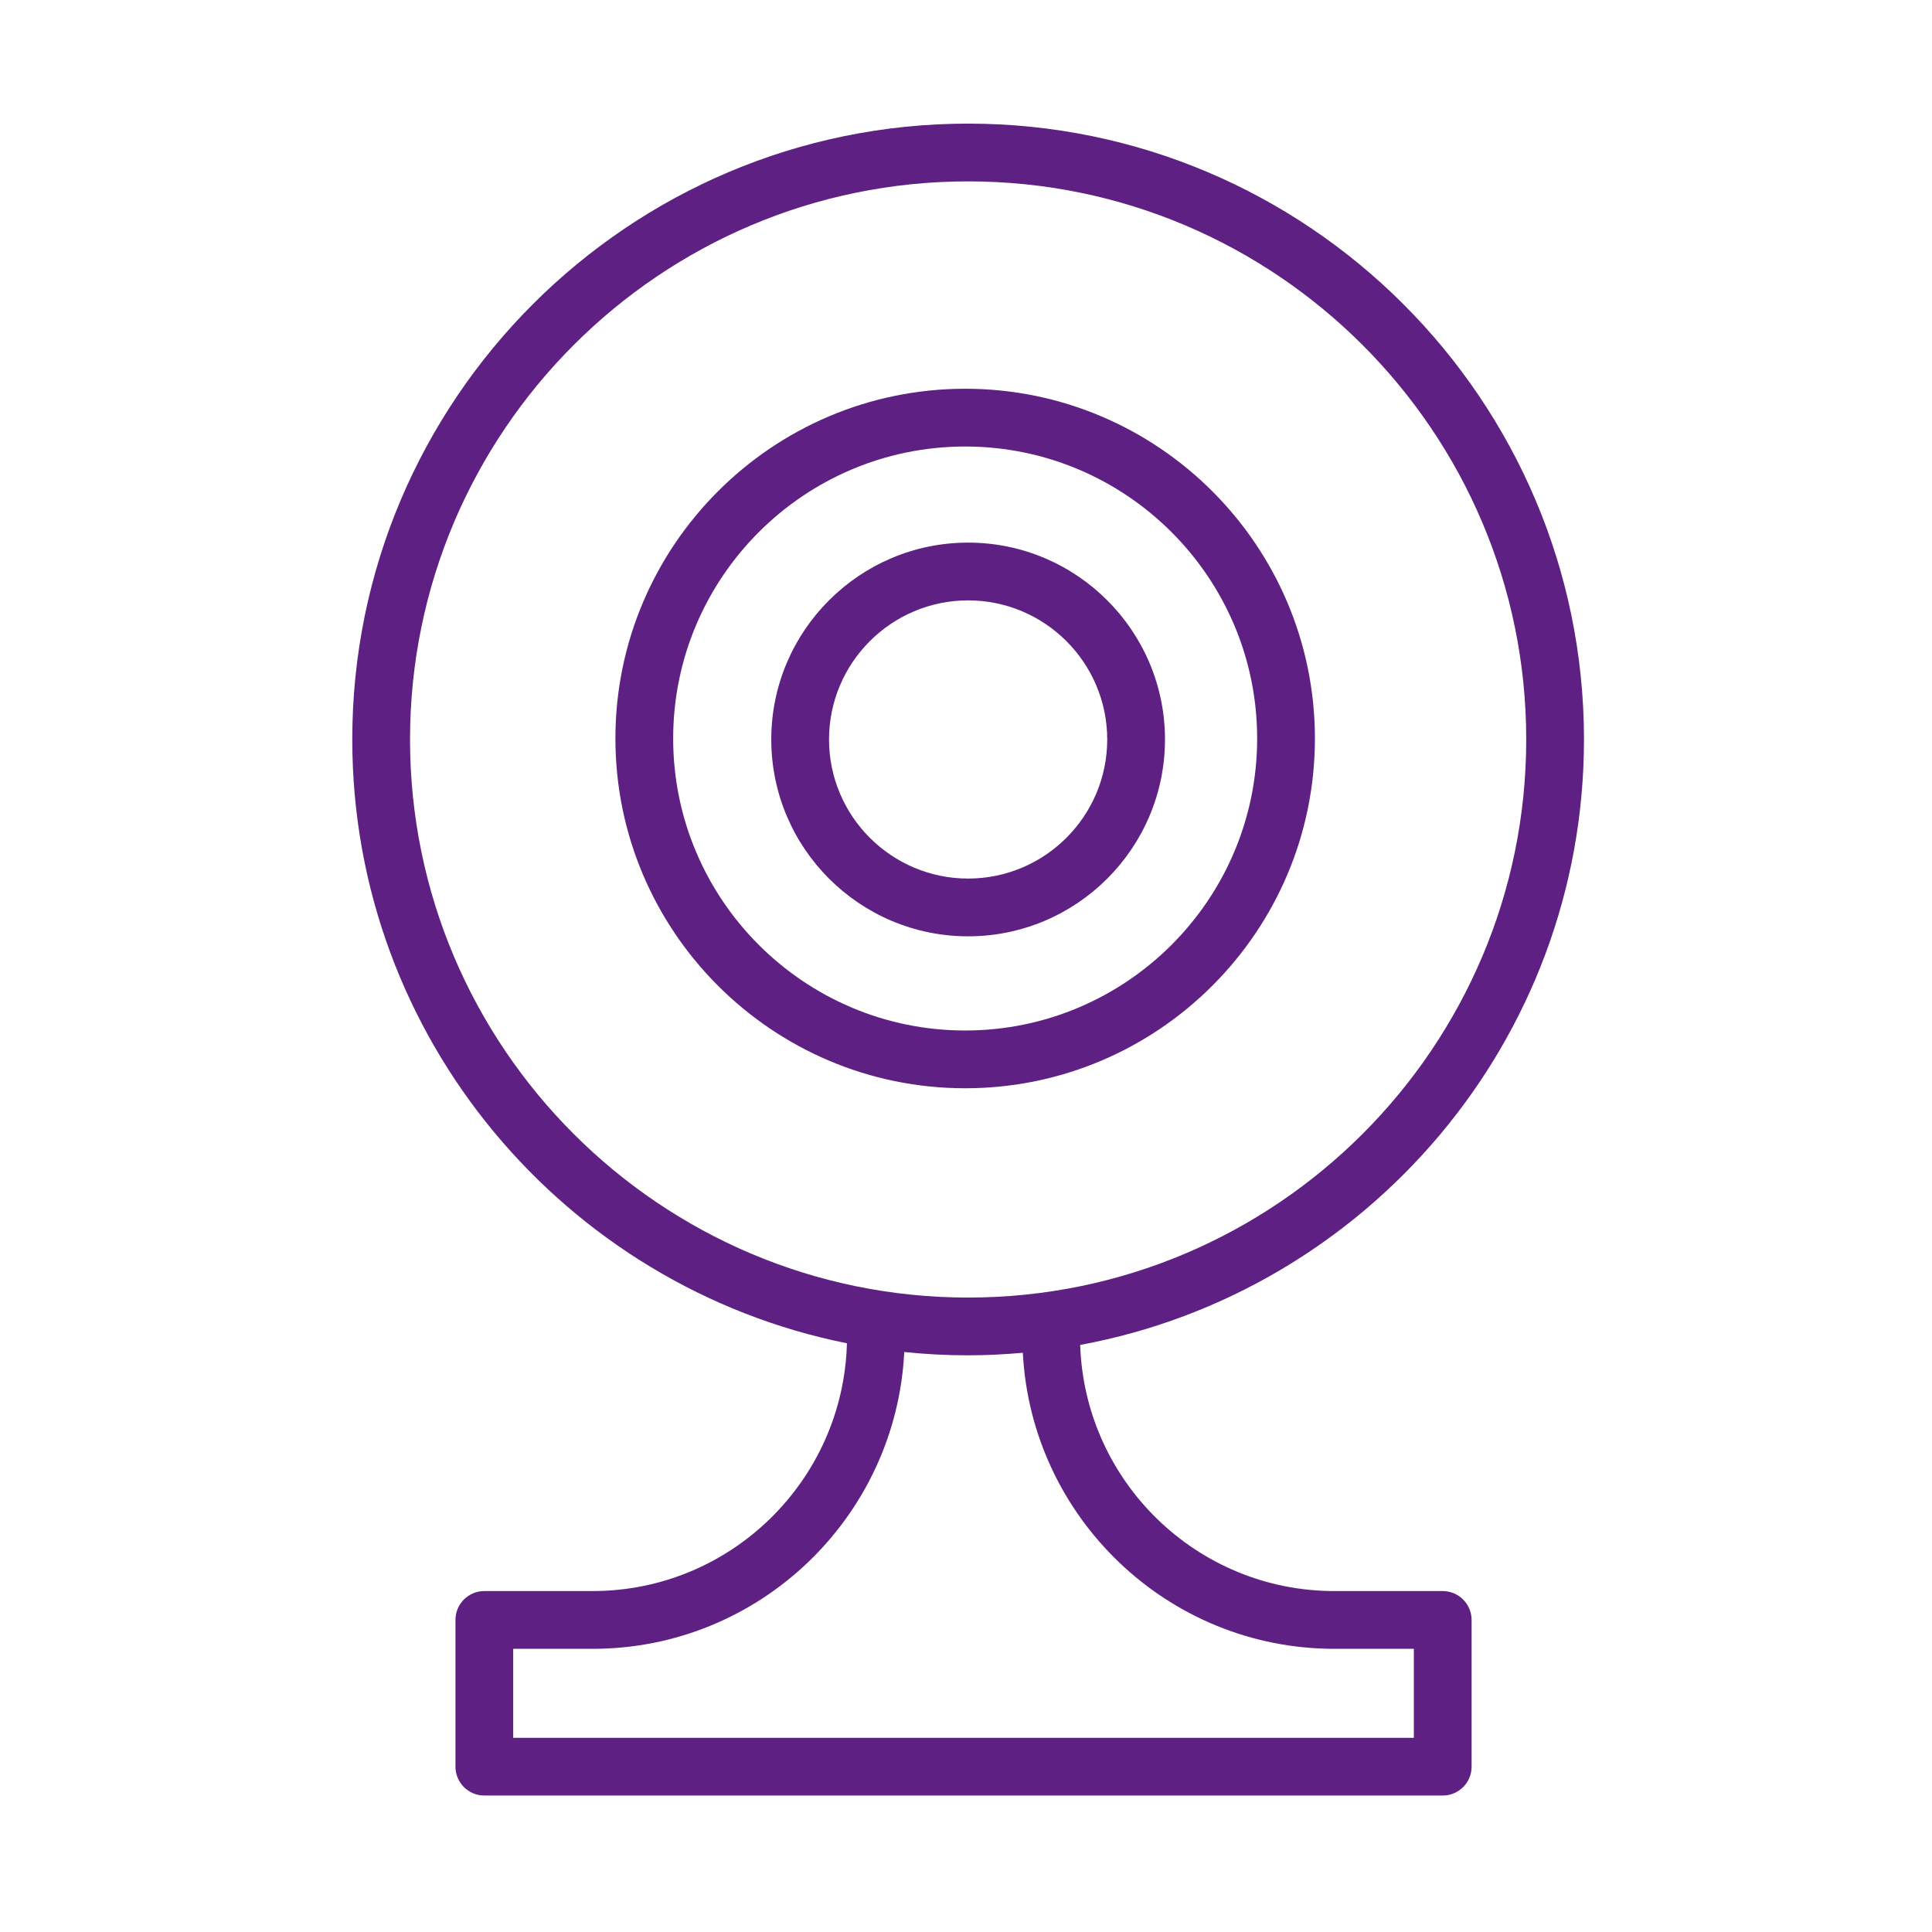 <?xml version="1.0" encoding="UTF-8"?> <!-- Generator: Adobe Illustrator 21.1.0, SVG Export Plug-In . SVG Version: 6.00 Build 0) --> <svg xmlns="http://www.w3.org/2000/svg" xmlns:xlink="http://www.w3.org/1999/xlink" id="Layer_1" x="0px" y="0px" viewBox="0 0 100.353 100.352" style="fill: #5e2083; enable-background:new 0 0 100.353 100.352;" xml:space="preserve"> <g> <path d="M50.287,28.185c-5.638,0-10.225,4.587-10.225,10.225s4.587,10.225,10.225,10.225c5.638,0,10.225-4.587,10.225-10.225 S55.925,28.185,50.287,28.185z M50.287,45.635c-3.984,0-7.225-3.241-7.225-7.225s3.241-7.225,7.225-7.225 c3.983,0,7.225,3.241,7.225,7.225S54.271,45.635,50.287,45.635z"></path> <path d="M68.3,38.36c0-10.017-8.149-18.167-18.167-18.167c-10.017,0-18.167,8.15-18.167,18.167s8.15,18.167,18.167,18.167 C60.15,56.527,68.3,48.377,68.3,38.36z M50.133,53.527c-8.363,0-15.167-6.804-15.167-15.167c0-8.363,6.804-15.167,15.167-15.167 S65.3,29.997,65.3,38.36C65.3,46.723,58.496,53.527,50.133,53.527z"></path> <path d="M74.938,82.644h-5.627c-7.144,0-12.969-5.698-13.204-12.785C70.975,67.113,82.276,54.06,82.276,38.41 c0-17.639-14.351-31.989-31.989-31.989c-17.639,0-31.989,14.35-31.989,31.989c0,15.484,11.06,28.431,25.694,31.363 c-0.191,7.128-6.036,12.87-13.208,12.87h-5.626c-0.829,0-1.5,0.672-1.5,1.5v7.622c0,0.828,0.671,1.5,1.5,1.5h49.781 c0.828,0,1.5-0.672,1.5-1.5v-7.622C76.438,83.316,75.767,82.644,74.938,82.644z M21.298,38.41 c0-15.984,13.004-28.989,28.989-28.989c15.984,0,28.989,13.004,28.989,28.989c0,15.985-13.005,28.989-28.989,28.989 C34.302,67.399,21.298,54.395,21.298,38.41z M73.438,90.266H26.657v-4.622h4.126c8.674,0,15.76-6.847,16.186-15.417 c1.091,0.113,2.198,0.172,3.318,0.172c0.958,0,1.904-0.05,2.841-0.133c0.445,8.552,7.523,15.378,16.184,15.378h4.127V90.266z"></path> </g> </svg> 